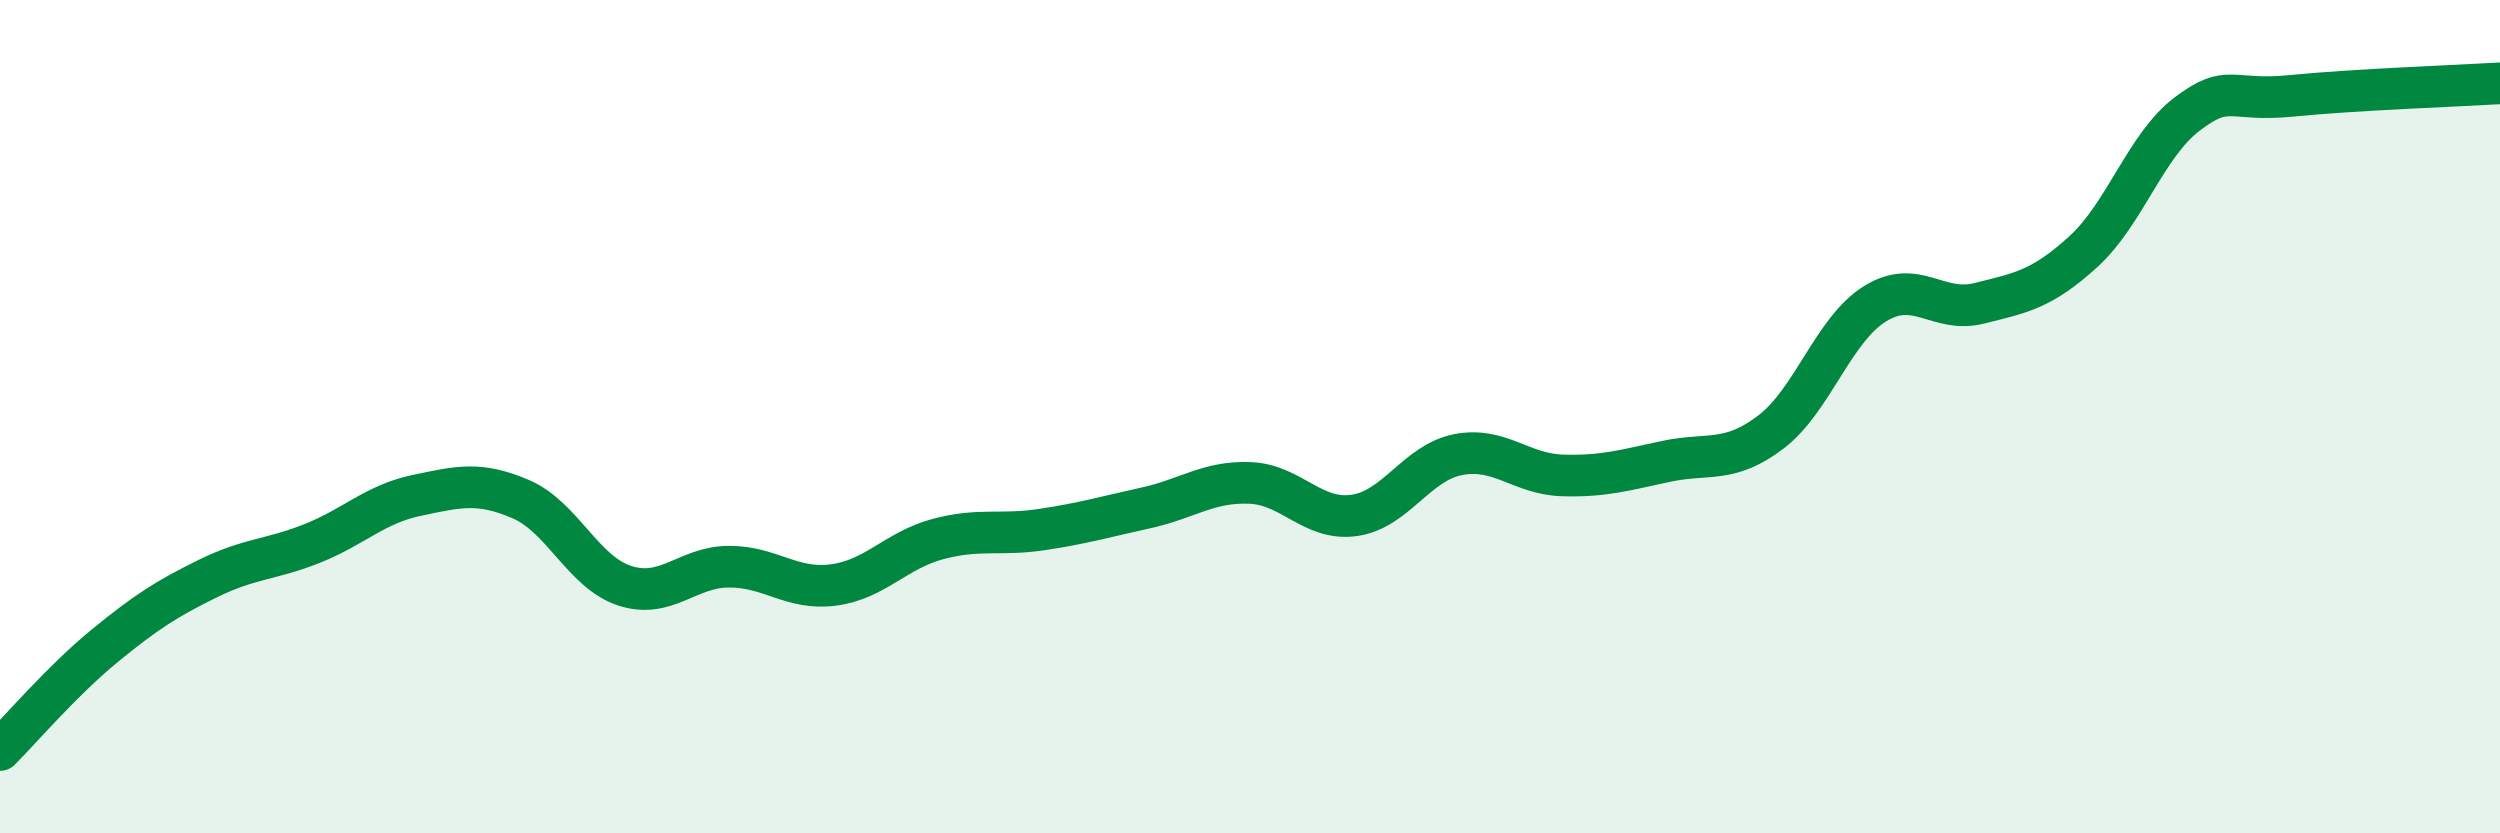 
    <svg width="60" height="20" viewBox="0 0 60 20" xmlns="http://www.w3.org/2000/svg">
      <path
        d="M 0,18 C 0.5,17.5 1.5,16.33 2.5,15.51 C 3.5,14.69 4,14.37 5,13.88 C 6,13.39 6.5,13.44 7.5,13.04 C 8.5,12.64 9,12.1 10,11.89 C 11,11.68 11.5,11.55 12.5,11.98 C 13.5,12.41 14,13.74 15,14.06 C 16,14.38 16.5,13.6 17.5,13.6 C 18.5,13.6 19,14.17 20,14.04 C 21,13.91 21.5,13.21 22.5,12.94 C 23.5,12.67 24,12.86 25,12.71 C 26,12.56 26.5,12.41 27.5,12.19 C 28.5,11.97 29,11.55 30,11.59 C 31,11.63 31.5,12.51 32.5,12.37 C 33.5,12.23 34,11.1 35,10.91 C 36,10.72 36.5,11.38 37.5,11.41 C 38.5,11.44 39,11.28 40,11.07 C 41,10.86 41.5,11.13 42.5,10.37 C 43.5,9.61 44,7.91 45,7.29 C 46,6.67 46.5,7.53 47.5,7.28 C 48.5,7.03 49,6.95 50,6.04 C 51,5.13 51.5,3.48 52.5,2.73 C 53.5,1.98 53.5,2.45 55,2.3 C 56.5,2.15 59,2.06 60,2L60 20L0 20Z"
        fill="#008740"
        opacity="0.1"
        stroke-linecap="round"
        stroke-linejoin="round"
      />
      <path
        d="M 0,18 C 0.5,17.5 1.5,16.33 2.5,15.51 C 3.5,14.69 4,14.37 5,13.88 C 6,13.39 6.5,13.44 7.5,13.04 C 8.5,12.64 9,12.1 10,11.89 C 11,11.68 11.5,11.55 12.5,11.98 C 13.5,12.41 14,13.74 15,14.06 C 16,14.38 16.5,13.6 17.5,13.6 C 18.5,13.6 19,14.17 20,14.04 C 21,13.91 21.5,13.21 22.5,12.94 C 23.5,12.67 24,12.86 25,12.71 C 26,12.56 26.5,12.41 27.5,12.19 C 28.5,11.97 29,11.55 30,11.59 C 31,11.63 31.5,12.51 32.5,12.37 C 33.5,12.23 34,11.1 35,10.91 C 36,10.72 36.5,11.38 37.5,11.41 C 38.5,11.44 39,11.28 40,11.07 C 41,10.86 41.5,11.13 42.5,10.37 C 43.5,9.61 44,7.91 45,7.29 C 46,6.67 46.5,7.53 47.5,7.28 C 48.5,7.03 49,6.95 50,6.04 C 51,5.13 51.5,3.48 52.5,2.73 C 53.5,1.98 53.5,2.45 55,2.3 C 56.5,2.15 59,2.06 60,2"
        stroke="#008740"
        stroke-width="1"
        fill="none"
        stroke-linecap="round"
        stroke-linejoin="round"
      />
    </svg>
  